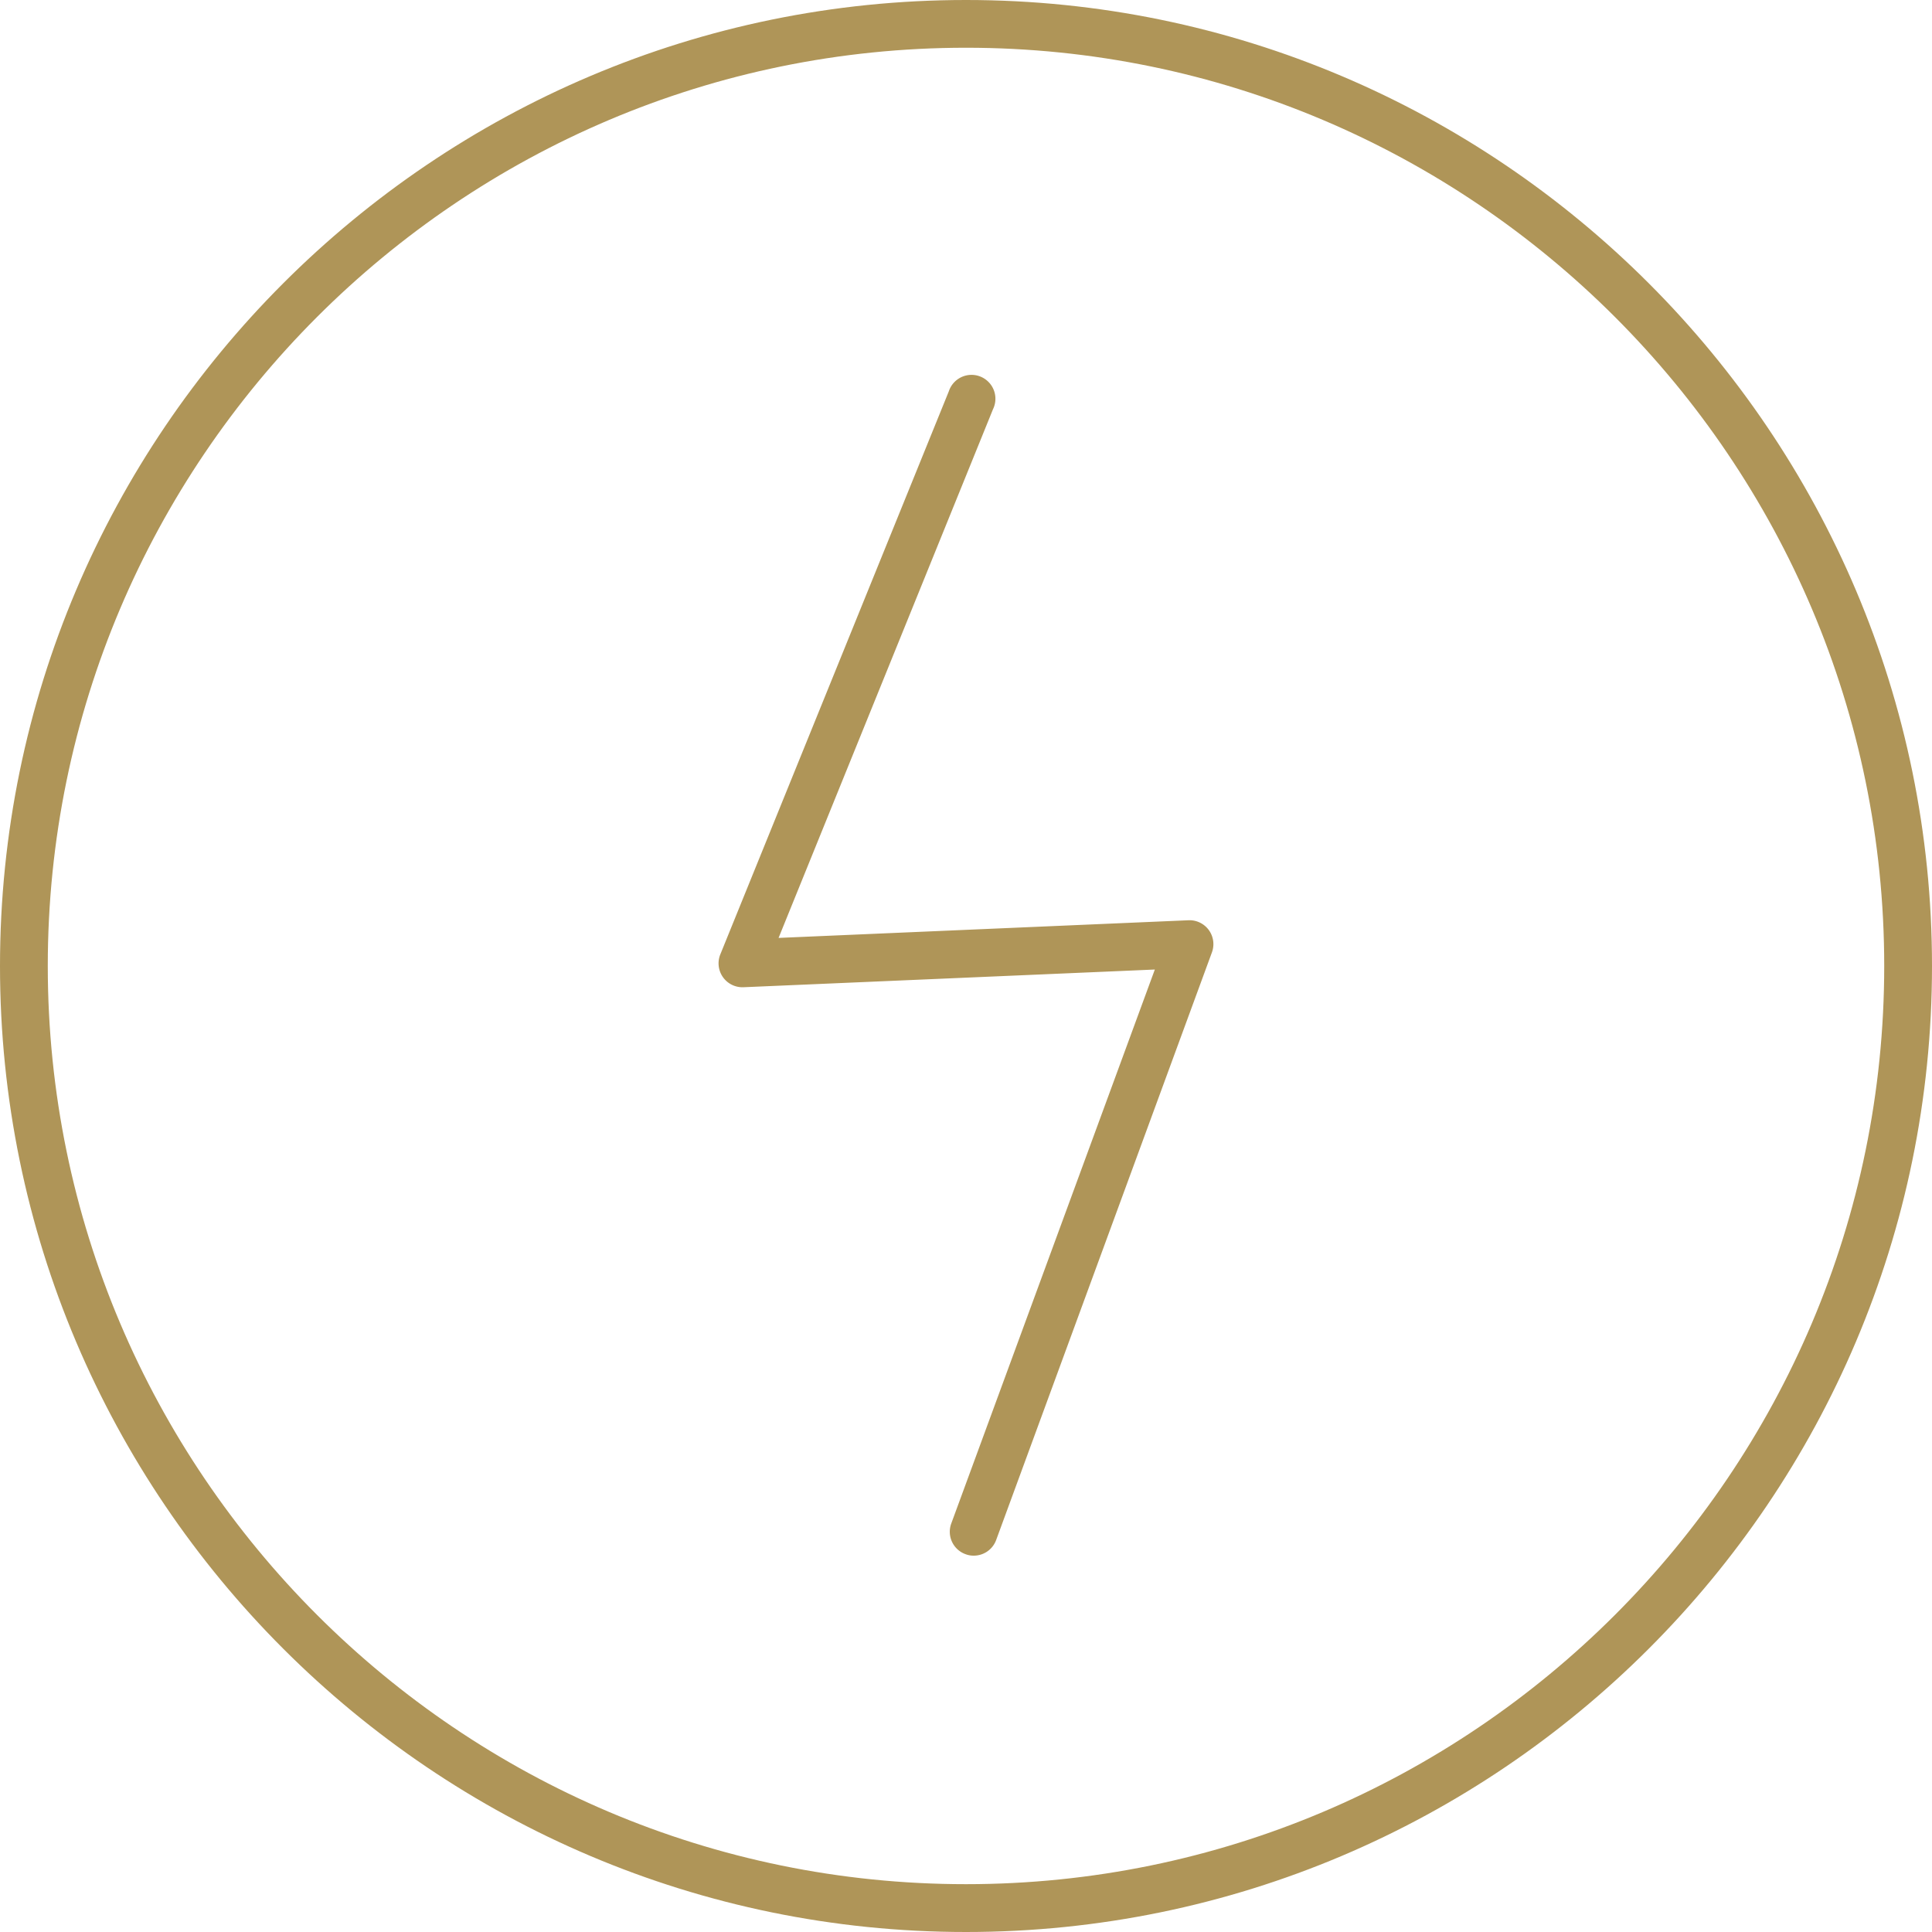 <svg xmlns="http://www.w3.org/2000/svg" id="Layer_1" data-name="Layer 1" viewBox="0 0 465 465"><defs><style>.cls-1{fill:#af9558;}</style></defs><title>Low Voltage</title><path class="cls-1" d="M232.5,465C104.3,465,0,360.7,0,232.5S104.3,0,232.5,0,465,104.3,465,232.5,360.7,465,232.5,465Zm0-453.51c-121.86,0-221,99.15-221,221s99.15,221,221,221,221-99.15,221-221S354.36,11.49,232.5,11.49Z"></path><path class="cls-1" d="M234.37,374.42a5.49,5.49,0,0,1-2-.36,5.74,5.74,0,0,1-3.42-7.37l49-133.34-99,4.26a5.75,5.75,0,0,1-5.58-7.91l55-135.53A5.75,5.75,0,1,1,239,98.49L187.39,225.74l98.66-4.25a5.75,5.75,0,0,1,5.64,7.73L239.76,370.65A5.74,5.74,0,0,1,234.37,374.42Z"></path></svg>